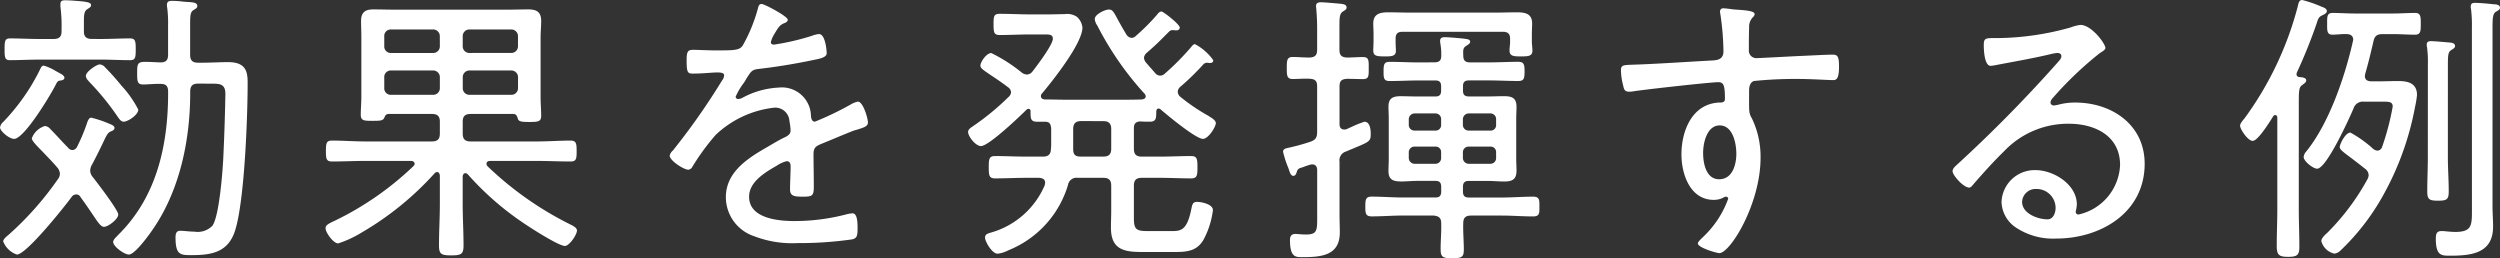 <svg xmlns="http://www.w3.org/2000/svg" width="244.468" height="25.256"><rect width="100%" height="100%" fill="#333333" stroke="none"/><path data-name="パス 331" d="M13.524 10.724a10.3 10.3 0 0 0-1.652-2.352 22.639 22.639 0 0 0-1.6-1.792.721.721 0 0 0-.532-.28c-.28 0-1.344.7-1.344 1.12 0 .252.224.448.364.616a25.67 25.67 0 0 1 2.716 3.332c.14.2.336.532.616.532.42 0 1.432-.672 1.432-1.176ZM6.3 7.588c0-.168-.308-.364-.448-.42-.084-.056-.252-.14-.448-.252a4.813 4.813 0 0 0-1.12-.5c-.168 0-.252.14-.308.252a20.2 20.2 0 0 1-3.664 5.26.872.872 0 0 0-.308.532c0 .364.9 1.12 1.372 1.12 1.008 0 3.612-4.368 4.088-5.32.168-.336.224-.364.5-.392.168-.028.336-.088.336-.28Zm2.688-3.78c-.56 0-.784-.224-.784-.756v-.924c0-.7.028-1.036.336-1.232.2-.14.364-.2.364-.392 0-.224-.224-.336-1.484-.42A12.839 12.839 0 0 0 6.384.028c-.252 0-.476.028-.476.364v.252a14.639 14.639 0 0 1 .112 2.212v.2c0 .532-.224.756-.784.756H3.864c-.98 0-1.932-.056-2.884-.056-.5 0-.532.252-.532 1.064S.476 5.884.98 5.884c.952 0 1.9-.056 2.884-.056h5.992c.952 0 1.9.056 2.856.056.532 0 .56-.252.56-1.064 0-.784-.028-1.064-.56-1.064-.952 0-1.9.056-2.856.056Zm.024 12.264a51.034 51.034 0 0 0 1.092-2.184c.308-.644.42-.9.728-1.036.14-.056.364-.14.364-.336 0-.252-.336-.336-.784-.532a11.34 11.34 0 0 0-1.484-.476c-.2 0-.28.2-.364.364a17.364 17.364 0 0 1-1.032 2.492.526.526 0 0 1-.448.308.532.532 0 0 1-.42-.224c-.588-.588-1.148-1.232-1.736-1.82a.8.8 0 0 0-.532-.308 1.977 1.977 0 0 0-1.284 1.204c0 .224.392.644 1.036 1.288.392.42.9.924 1.428 1.54a1.041 1.041 0 0 1 .28.616.856.856 0 0 1-.2.56A30.569 30.569 0 0 1 .84 22.96c-.168.14-.528.42-.528.644a2.19 2.19 0 0 0 1.34 1.288c.924 0 4.676-4.7 5.348-5.628a.57.57 0 0 1 .448-.252.462.462 0 0 1 .42.252c.448.616.812 1.148 1.12 1.6.56.84.868 1.316 1.176 1.316.42 0 1.4-.756 1.4-1.2s-2.1-3.164-2.492-3.668a1.008 1.008 0 0 1-.252-.616 1.23 1.23 0 0 1 .192-.624Zm11.6-7.892c.868 0 1.428 0 1.428 1.008a209.241 209.241 0 0 1-.2 6.132c-.056 1.316-.392 5.8-1.064 6.748a2 2 0 0 1-1.764.584c-.448 0-1.036-.084-1.4-.084-.392 0-.448.336-.448.644 0 1.764.5 1.736 1.624 1.736 2.016 0 3.584-.336 4.228-2.492.9-2.968 1.2-11 1.2-14.336 0-1.036-.112-2.044-1.9-2.044-.84 0-1.68.056-2.52.056h-.42c-.56 0-.784-.224-.784-.784v-2.94c0-.952.028-1.232.336-1.428.224-.14.364-.2.364-.392 0-.392-.532-.364-1.316-.42A8.609 8.609 0 0 0 16.8.084c-.252 0-.476.056-.476.392a.953.953 0 0 0 .028.28 12.017 12.017 0 0 1 .084 1.736v2.856c0 .56-.224.756-.756.756-.644-.028-1.12-.056-1.456-.056-.784 0-.812.2-.812 1.12 0 .812.028 1.092.588 1.092s1.148-.08 1.712-.056c.532 0 .728.224.728.756v.14c0 5.1-1.12 10.164-4.872 13.86-.14.168-.5.448-.5.7 0 .448 1.092 1.232 1.54 1.232.532 0 1.764-1.652 2.1-2.128 2.828-3.892 3.892-8.96 3.892-13.692V8.96c0-.56.224-.784.784-.784Zm24.64-.588a.654.654 0 0 1 .672-.7h4.06a.654.654 0 0 1 .672.7V8.6a.647.647 0 0 1-.672.672h-4.06a.647.647 0 0 1-.672-.672Zm-2.912-.7a.654.654 0 0 1 .672.7V8.6a.647.647 0 0 1-.672.672h-4.092a.632.632 0 0 1-.672-.672V7.592a.64.64 0 0 1 .672-.7Zm3.58-1.712a.647.647 0 0 1-.672-.672V3.58a.654.654 0 0 1 .672-.7h4.06a.654.654 0 0 1 .672.7v.924a.647.647 0 0 1-.672.672Zm-2.908-.672a.647.647 0 0 1-.672.672h-4.092a.632.632 0 0 1-.672-.672V3.58a.64.64 0 0 1 .672-.7h4.088a.654.654 0 0 1 .672.7Zm-.784 6.636c.56 0 .784.224.784.756v1.148c0 .56-.224.784-.784.784h-6.472c-1.092 0-2.184-.084-3.3-.084-.532 0-.588.252-.588 1.036 0 .756.056 1.008.588 1.008 1.12 0 2.212-.056 3.3-.056h4.424c.168 0 .364.084.364.28 0 .112-.056.168-.14.252a29.94 29.94 0 0 1-7.616 5.292c-.728.336-.952.476-.952.756 0 .42.756 1.484 1.232 1.484a10.424 10.424 0 0 0 2.3-1.064 29.621 29.621 0 0 0 7.14-5.8.346.346 0 0 1 .224-.112c.2 0 .252.168.28.336v2.772c0 1.344-.084 2.716-.084 4.06 0 .868.224.98 1.2.98s1.2-.112 1.2-.98c0-1.344-.084-2.716-.084-4.06v-2.684c.028-.168.084-.308.252-.308a.3.3 0 0 1 .252.112 28.557 28.557 0 0 0 5.74 4.956c.624.42 3.168 2.044 3.756 2.044.42 0 1.176-1.092 1.176-1.512 0-.28-.42-.476-.644-.588a32.7 32.7 0 0 1-8.092-5.684.417.417 0 0 1-.112-.252c0-.224.2-.28.364-.28H52.5c1.092 0 2.212.056 3.3.056.56 0 .588-.28.588-1.008s-.028-1.036-.588-1.036c-1.092 0-2.212.084-3.3.084h-6.468c-.56 0-.784-.224-.784-.784V11.9c0-.532.224-.756.784-.756h4.144c.28 0 .364.14.448.42.084.308.28.364 1.148.364.9 0 1.148-.056 1.148-.616 0-.588-.056-1.148-.056-1.736V3.64c0-.532.056-1.064.056-1.6 0-.84-.42-1.12-1.232-1.12-.756 0-1.54.028-2.324.028H38.836c-.784 0-1.568-.028-2.352-.028s-1.176.308-1.176 1.12c0 .532.028 1.064.028 1.6v5.852c0 .56-.056 1.148-.056 1.736s.336.588 1.2.588c.728 0 .952-.028 1.092-.28.084-.224.168-.392.448-.392ZM74.48.392c-.28 0-.308.224-.392.532a15.635 15.635 0 0 1-1.428 3.472c-.308.532-.812.532-2.688.532-.812 0-1.708-.056-2.184-.056-.56 0-.644.2-.644 1.064 0 1.148.112 1.26.588 1.26 1.064 0 1.9-.112 2.436-.112.42 0 .644.084.644.28a.872.872 0 0 1-.2.5 66.3 66.3 0 0 1-4.816 6.86.889.889 0 0 0-.308.5c0 .476 1.372 1.372 1.82 1.372a.506.506 0 0 0 .392-.28 22.651 22.651 0 0 1 2.268-3.108 9.891 9.891 0 0 1 5.744-2.68 1.388 1.388 0 0 1 1.484 1.316 5.2 5.2 0 0 1 .112.924c0 .336-.252.5-.532.644-.616.28-1.232.672-1.82 1.008-1.9 1.092-3.976 2.436-3.976 4.872a4.027 4.027 0 0 0 2.772 3.808 10.323 10.323 0 0 0 4.228.672 36.745 36.745 0 0 0 5.348-.364c.448-.112.532-.308.532-1.064 0-.616-.028-1.484-.5-1.484a3.5 3.5 0 0 0-.532.084 20.015 20.015 0 0 1-5.152.672c-1.568 0-4.424-.252-4.424-2.38 0-1.456 1.568-2.38 2.688-3.024a3.059 3.059 0 0 1 .98-.448c.308 0 .392.224.392.5 0 .756-.056 1.512-.056 2.268 0 .672.476.7 1.288.7.924 0 1.036-.112 1.036-1.008 0-1.036-.028-2.1-.028-3.136 0-.588.168-.756.672-.98 1.036-.42 2.072-.868 3.136-1.288.2-.084.392-.112.532-.168.672-.2.98-.336.98-.672 0-.42-.476-2.044-.98-2.044a2.16 2.16 0 0 0-.7.28 30.126 30.126 0 0 1-3.5 1.68c-.308 0-.364-.308-.392-.56a2.835 2.835 0 0 0-3.136-2.772 8.228 8.228 0 0 0-3.528.98 1.056 1.056 0 0 1-.448.14.245.245 0 0 1-.252-.224 6.509 6.509 0 0 1 .812-1.372 4.108 4.108 0 0 0 .252-.42c.448-.7.532-.84 1.148-.924 1.792-.2 3.584-.5 5.348-.868.532-.112 1.344-.224 1.344-.672 0-.2-.112-1.876-.756-1.876a2.628 2.628 0 0 0-.672.168 23.752 23.752 0 0 1-3.724.868c-.168 0-.308-.056-.308-.252a2.7 2.7 0 0 1 .308-.728c.42-.7.532-.924 1.008-1.12.14-.056.336-.14.336-.336C77.028 1.596 74.76.392 74.48.392Zm33.4 11.452c.56 0 .784.252.784.784v1.9c0 .56-.224.784-.784.784h-2.208c-.532 0-.728-.2-.728-.728v-1.96c0-.532.224-.784.784-.784Zm-9.268-2.352a24.793 24.793 0 0 1-3.524 2.888c-.2.14-.42.28-.42.532 0 .42.728 1.372 1.26 1.372.756 0 3.808-2.912 4.48-3.584a.3.3 0 0 1 .168-.056.2.2 0 0 1 .2.224c0 .672-.028 1.036.644 1.036h.728c.476 0 .588.168.644.644V14a4.746 4.746 0 0 1-.028.616c-.028.532-.308.7-.812.7h-1.512c-1.064 0-2.1-.056-3.136-.056-.588 0-.616.308-.616 1.092s.028 1.092.616 1.092c1.036 0 2.072-.056 3.136-.056h1.172c.308.028.588.112.588.476 0 .084-.028.14-.028.224a8.122 8.122 0 0 1-5.348 4.676c-.28.084-.5.168-.5.476 0 .364.672 1.568 1.232 1.568a2.95 2.95 0 0 0 1.056-.336 9.94 9.94 0 0 0 5.824-6.384.843.843 0 0 1 .952-.7h2.492c.56 0 .784.224.784.784v2.408c0 .56-.028 1.12-.028 1.68 0 2.044 1.148 2.38 2.94 2.38h3.416c1.176 0 2.1-.14 2.716-1.232a8.27 8.27 0 0 0 .9-2.856c0-.616-1.2-.812-1.54-.812-.448 0-.476.28-.56.644-.42 2.156-1.036 2.212-1.932 2.212h-2.38c-1.12 0-1.316-.2-1.316-1.288v-3.136c0-.56.224-.784.784-.784h1.708c1.036 0 2.072.056 3.108.056.588 0 .616-.308.616-1.092s-.028-1.092-.616-1.092c-1.036 0-2.072.056-3.108.056h-1.708c-.56 0-.784-.224-.784-.784v-1.988c0-.448.168-.644.644-.672.308.028.588.028.9.028.644 0 .644-.336.644-1.036.028-.14.084-.252.224-.252a.4.4 0 0 1 .168.056c.644.56 3.472 2.912 4.172 2.912.532 0 1.26-1.176 1.26-1.54 0-.308-.476-.532-.7-.7a18.534 18.534 0 0 1-2.772-1.876.681.681 0 0 1-.252-.5.673.673 0 0 1 .252-.476 24.21 24.21 0 0 0 2.268-2.212.517.517 0 0 1 .336-.14c.112 0 .224.028.28.028.168 0 .336-.056.336-.28a5.088 5.088 0 0 0-1.792-1.568c-.14 0-.28.168-.364.28a25.117 25.117 0 0 1-2.576 2.6.661.661 0 0 1-.448.2.641.641 0 0 1-.476-.224c-.308-.364-.644-.728-.952-1.092a.887.887 0 0 1-.168-.42.725.725 0 0 1 .252-.476c1.092-.952 1.2-1.092 2.212-2.1a.464.464 0 0 1 .336-.14c.112 0 .28.028.336.028.168 0 .364-.056.364-.28 0-.308-1.6-1.568-1.792-1.568s-.336.2-.448.336a20.123 20.123 0 0 1-2.044 2.044.6.6 0 0 1-.42.2.656.656 0 0 1-.5-.308 32.43 32.43 0 0 1-.868-1.512c-.392-.728-.5-.952-.868-.952s-1.372.476-1.372.924a1.3 1.3 0 0 0 .252.644 30.178 30.178 0 0 0 4.62 6.664.417.417 0 0 1 .112.252c0 .224-.2.28-.364.308-.672.028-1.344.028-2.016.028h-5.46c-.672 0-1.372-.028-2.044-.028-.224-.028-.364-.112-.364-.336a.355.355 0 0 1 .112-.252c1.036-1.232 3.948-4.9 3.948-6.44a1.6 1.6 0 0 0-.56-1.064 1.713 1.713 0 0 0-1.176-.252c-.448 0-.98.028-1.708.028h-1.632c-1.008 0-1.988-.056-3-.056-.588 0-.616.224-.616 1.036s.056 1.036.616 1.036c1.008 0 1.988-.056 3-.056h1.428c.448 0 .756.028.756.42 0 .588-1.568 2.66-1.988 3.192a.707.707 0 0 1-.532.308.884.884 0 0 1-.532-.2 15.5 15.5 0 0 0-2.968-1.9c-.476 0-1.064.868-1.064 1.232 0 .252.308.448 1.008.924.42.28.98.644 1.68 1.176a.656.656 0 0 1 .308.5.673.673 0 0 1-.256.472Zm33.124-3.864c-.56-.028-.756-.224-.756-.784V2.52c0-.812.028-1.176.308-1.372.2-.14.392-.2.392-.42 0-.308-.392-.336-.616-.364-.336-.028-1.568-.14-1.876-.14-.28 0-.5.056-.5.392 0 .084.028.2.028.28q.084.924.084 1.848v2.1c0 .56-.2.756-.756.784-.56 0-1.176-.056-1.624-.056-.588 0-.588.364-.588 1.092 0 .7 0 1.064.588 1.064.448 0 1.064-.056 1.624-.028s.756.2.756.756v4.4c0 .56-.112.812-.672 1.008a20.843 20.843 0 0 1-2.268.616c-.2.056-.392.112-.392.364a9.973 9.973 0 0 0 .532 1.624c.112.336.2.728.476.728.168 0 .252-.14.308-.308.084-.28.14-.392.42-.476.224-.056.42-.168.924-.308a.476.476 0 0 1 .2-.028c.364 0 .476.28.476.56v4.504c0 1.372.028 1.792-1.092 1.792-.42 0-.868-.056-1.036-.056-.392 0-.532.224-.532.588 0 1.764.588 1.68 1.288 1.68 1.792 0 3.584-.168 3.584-2.408 0-.56-.028-1.148-.028-1.708V15.82a.9.9 0 0 1 .644-1.008c2.24-.952 2.408-.9 2.408-1.708 0-.392-.056-1.2-.616-1.2a10.449 10.449 0 0 0-1.316.532c-.2.084-.364.168-.448.2a.617.617 0 0 1-.224.028c-.448 0-.448-.448-.448-.532V8.464c0-.56.2-.728.756-.756.448 0 1.2.028 1.54.028.588 0 .56-.336.56-1.064 0-.756.028-1.092-.56-1.092-.256-.008-1.152.048-1.544.048Zm15.232-2.52c.476 0 .7.2.7.672v.336c0 .28-.056.56-.056.812 0 .56.392.588 1.092.588.784 0 1.148-.028 1.148-.588 0-.224-.056-.616-.056-.924v-.672c0-.364.028-.7.028-1.036 0-.98-.7-1.092-1.512-1.092-.672 0-1.372.028-2.072.028h-8.368c-.7 0-1.4-.028-2.1-.028-.812 0-1.484.14-1.484 1.092 0 .336.028.644.028 1.036v.672c0 .28-.028.728-.028.924 0 .532.308.588 1.12.588.616 0 1.092 0 1.092-.532 0-.308-.028-.588-.028-.868V3.78c0-.476.2-.672.672-.672Zm-6.604 11.228a.529.529 0 0 1 .56.56v.532a.552.552 0 0 1-.56.588h-2.016a.574.574 0 0 1-.588-.588v-.532a.552.552 0 0 1 .588-.56Zm2.688.56a.552.552 0 0 1 .588-.56h2.1a.529.529 0 0 1 .56.56v.532a.552.552 0 0 1-.56.588h-2.1a.574.574 0 0 1-.588-.588Zm-2.128-2.688a.529.529 0 0 1-.56.56h-2.016a.552.552 0 0 1-.588-.56v-.528a.574.574 0 0 1 .588-.588h2.016a.552.552 0 0 1 .56.588Zm2.716.56a.552.552 0 0 1-.588-.56v-.528a.574.574 0 0 1 .588-.588h2.1a.552.552 0 0 1 .56.588v.532a.529.529 0 0 1-.56.56Zm-4.9-6.664c-.924 0-1.876-.056-2.828-.056-.56 0-.616.224-.616.952 0 .644.028.924.588.924.952 0 1.9-.056 2.856-.056h1.624c.392 0 .56.168.56.56v.448c0 .392-.168.56-.56.56h-1.736c-.532 0-1.092-.028-1.652-.028-.728 0-1.2.168-1.2 1.008 0 .392.028.784.028 1.2v3.92c0 .392-.028.784-.028 1.2 0 .868.5 1.008 1.26 1.008.532 0 1.064-.056 1.6-.056h1.736c.392 0 .56.168.56.588v.448c0 .42-.168.588-.56.588h-3.164c-1.008 0-2.044-.084-3.08-.084-.588 0-.616.308-.616.98 0 .644.028.952.616.952 1.036 0 2.072-.084 3.08-.084h2.968c.5.056.756.2.756.756.028.84-.056 1.68-.056 2.52 0 .784.2.9 1.12.9.952 0 1.148-.112 1.148-.84 0-.868-.084-1.708-.056-2.576 0-.532.224-.756.756-.756h3.024c1.008 0 2.044.084 3.052.084.644 0 .616-.336.616-.952 0-.644.028-.98-.616-.98-1.008 0-2.044.084-3.052.084h-3.22c-.42 0-.588-.168-.588-.588v-.448c0-.42.168-.588.588-.588h1.82c.532 0 1.092.056 1.652.056.784 0 1.176-.224 1.176-1.064 0-.392-.028-.756-.028-1.148v-3.92c0-.392.028-.784.028-1.176 0-.84-.42-1.036-1.2-1.036-.532 0-1.092.028-1.624.028h-1.82c-.42 0-.588-.168-.588-.56v-.448c0-.392.168-.56.588-.56h1.96c.952 0 1.9.056 2.856.056.56 0 .616-.252.616-.952 0-.644-.056-.924-.616-.924-.952 0-1.9.056-2.856.056h-1.876c-.448 0-.644-.2-.644-.644-.028-.588-.028-.784.308-.98.2-.14.364-.224.364-.392 0-.224-.252-.252-.448-.28-.308-.056-1.708-.168-2.016-.168-.28 0-.476.056-.476.392 0 .084.028.168.028.252a5.945 5.945 0 0 1 .084 1.2c0 .448-.224.616-.672.616Zm29.428 6.16c1.288 0 1.624 1.764 1.624 2.772 0 1.036-.364 2.492-1.68 2.492-1.288 0-1.568-1.568-1.568-2.576 0-.98.368-2.688 1.624-2.688Zm.364-11.452a.3.3 0 0 0-.336.308.617.617 0 0 0 .028.224 26.637 26.637 0 0 1 .308 3.668c0 .728-.476.868-1.064.9-2.66.14-5.292.336-7.952.42-.784.028-1.008.056-1.008.532a6.056 6.056 0 0 0 .2 1.428c.084.364.112.672.588.672a1.984 1.984 0 0 0 .392-.028c1.008-.168 7.56-.9 8.344-.9.532 0 .644.336.644 1.652 0 .364-.392.336-.5.336-2.688.084-3.752 2.744-3.752 5.068 0 1.932.84 4.452 3.164 4.452a2.075 2.075 0 0 0 .9-.2.587.587 0 0 1 .308-.112.21.21 0 0 1 .2.2 9.591 9.591 0 0 1-2.38 3.668c-.14.14-.588.532-.588.7 0 .42 1.848.952 2.1.952 1.064 0 4.032-4.816 4.032-9.324a8.619 8.619 0 0 0-.84-3.836c-.336-.588-.28-.644-.28-2.772 0-.364.112-.784.476-.9a39.907 39.907 0 0 1 4.256-.2c1.288 0 3.024.112 3.416.112.28 0 .644.056.644-1.288 0-.9-.084-1.2-.588-1.2-.728 0-2.632.112-3.444.14-.56.028-3.808.2-4 .2a.728.728 0 0 1-.784-.756v-.2c0-.616 0-1.428.028-2.016a1.332 1.332 0 0 1 .368-1.032.427.427 0 0 0 .168-.308c0-.42-1.82-.392-2.268-.476a7.448 7.448 0 0 0-.78-.084Zm32.48 19.516c0 .476-.224 1.12-.784 1.12-.952 0-2.492-.56-2.492-1.708a1.317 1.317 0 0 1 1.376-1.26 1.859 1.859 0 0 1 1.9 1.848Zm2.436-17.892a3.881 3.881 0 0 0-.98.252 27.211 27.211 0 0 1-7.056 1.036h-.5c-.784 0-.924.056-.924.7 0 .448.056 2.016.672 2.016a6.064 6.064 0 0 0 .7-.112c1.764-.336 3.556-.644 5.292-1.064a3.5 3.5 0 0 1 .532-.084c.2 0 .392.084.392.308 0 .252-.2.42-.336.588a135.619 135.619 0 0 1-9.744 9.912c-.2.2-.56.448-.56.756 0 .392 1.064 1.6 1.624 1.6.168 0 .28-.168.448-.364.952-1.092 1.932-2.184 2.968-3.192a8.615 8.615 0 0 1 6.328-2.688c2.548 0 5.012 1.176 5.012 4.032a5.176 5.176 0 0 1-4.06 4.844.265.265 0 0 1-.28-.28 3.473 3.473 0 0 0 .112-.7c0-1.96-2.268-3.36-4.032-3.36a3.242 3.242 0 0 0-3.332 3.108 3.119 3.119 0 0 0 1.344 2.464 6.545 6.545 0 0 0 4 1.12c4.368 0 8.652-2.548 8.652-7.308 0-3.836-3.22-5.992-6.8-5.992a6.228 6.228 0 0 0-1.6.2 3.425 3.425 0 0 1-.476.084.314.314 0 0 1-.336-.28.736.736 0 0 1 .2-.42 34.574 34.574 0 0 1 4.644-4.432c.14-.084.532-.308.532-.476 0-.448-1.372-2.268-2.436-2.268Zm38.276 17.944c0 1.6.056 2.3-1.624 2.3-.28 0-.588-.028-.9-.056a2.717 2.717 0 0 0-.476-.028c-.476 0-.532.336-.532.728 0 1.68.532 1.68 1.4 1.68 2.128 0 4.2-.252 4.2-2.856 0-.672-.056-1.316-.056-1.96V2.8c0-1.064.028-1.456.336-1.652.224-.14.392-.2.392-.392 0-.308-.392-.336-.616-.336-.476-.056-1.372-.14-1.82-.14-.252 0-.42.056-.42.364a.775.775 0 0 0 .028.252 12.8 12.8 0 0 1 .084 1.792Zm-4.312-4.98c0 1.12-.056 2.212-.056 3.3 0 .812.2.924 1.064.924.84 0 1.036-.112 1.036-.9 0-1.12-.084-2.212-.084-3.332V6.404c0-1.064.028-1.316.336-1.512.168-.112.364-.2.364-.392 0-.252-.252-.308-.448-.336-.364-.028-1.568-.14-1.9-.14-.224 0-.42.056-.42.336a.776.776 0 0 0 .028.252 10.166 10.166 0 0 1 .084 1.624Zm-15.12-4.032a.211.211 0 0 1 .2-.112c.14 0 .2.112.2.252v8.932c0 1.232-.056 2.436-.056 3.64 0 .868.252 1.036 1.12 1.036s1.092-.168 1.092-.98c0-1.232-.056-2.464-.056-3.7V9.996c0-1.148.028-1.484.336-1.68.14-.112.392-.252.392-.448 0-.308-.476-.308-.7-.336a.276.276 0 0 1-.252-.28 1.213 1.213 0 0 1 .028-.14 50.307 50.307 0 0 0 1.932-4.788c.168-.532.224-.672.588-.84.168-.084.42-.2.42-.392 0-.252-.308-.364-.476-.42A12.258 12.258 0 0 0 225.128 0c-.308 0-.364.308-.42.56a32.3 32.3 0 0 1-5.236 11.032c-.14.168-.42.476-.42.7 0 .336.756 1.484 1.232 1.484.528.004 1.728-1.96 2.008-2.408Zm9.184 6.212a22.831 22.831 0 0 1-3.892 5.18c-.224.2-.588.532-.588.812a1.7 1.7 0 0 0 1.288 1.232 1.1 1.1 0 0 0 .588-.308 22.488 22.488 0 0 0 4.172-5.4 28.24 28.24 0 0 0 3.108-8.6 9.774 9.774 0 0 0 .2-1.2c0-1.26-1.036-1.372-1.9-1.372-.56 0-1.12.028-1.68.028h-.9c-.336 0-.616-.14-.616-.5 0-.084.028-.14.028-.224.308-1.036.56-2.128.812-3.192.112-.532.364-.7.9-.7h1.008c.728 0 1.484.056 2.156.056.56 0 .56-.364.56-1.064s0-1.064-.56-1.064c-.644 0-1.4.056-2.156.056h-3.752c-.728 0-1.512-.056-2.156-.056-.56 0-.532.392-.532 1.064s-.028 1.064.532 1.064c.392 0 .98-.084 1.4-.056.336 0 .616.168.616.532 0 .056-.028.14-.028.168-.784 3.472-2.324 8.008-4.564 10.78a.946.946 0 0 0-.252.532c0 .42.924 1.148 1.316 1.148.924 0 3.164-4.956 3.556-5.88a.953.953 0 0 1 1.036-.672h1.988c.476 0 .812.028.812.476a24.991 24.991 0 0 1-1.036 3.948.507.507 0 0 1-.448.364.788.788 0 0 1-.42-.168 11.079 11.079 0 0 0-2.24-1.6c-.476 0-1.036 1.12-1.036 1.428 0 .224.336.476 1.092 1.036.364.28.812.616 1.372 1.064a.806.806 0 0 1 .364.644.93.93 0 0 1-.148.444Z" fill="#fff"/></svg>